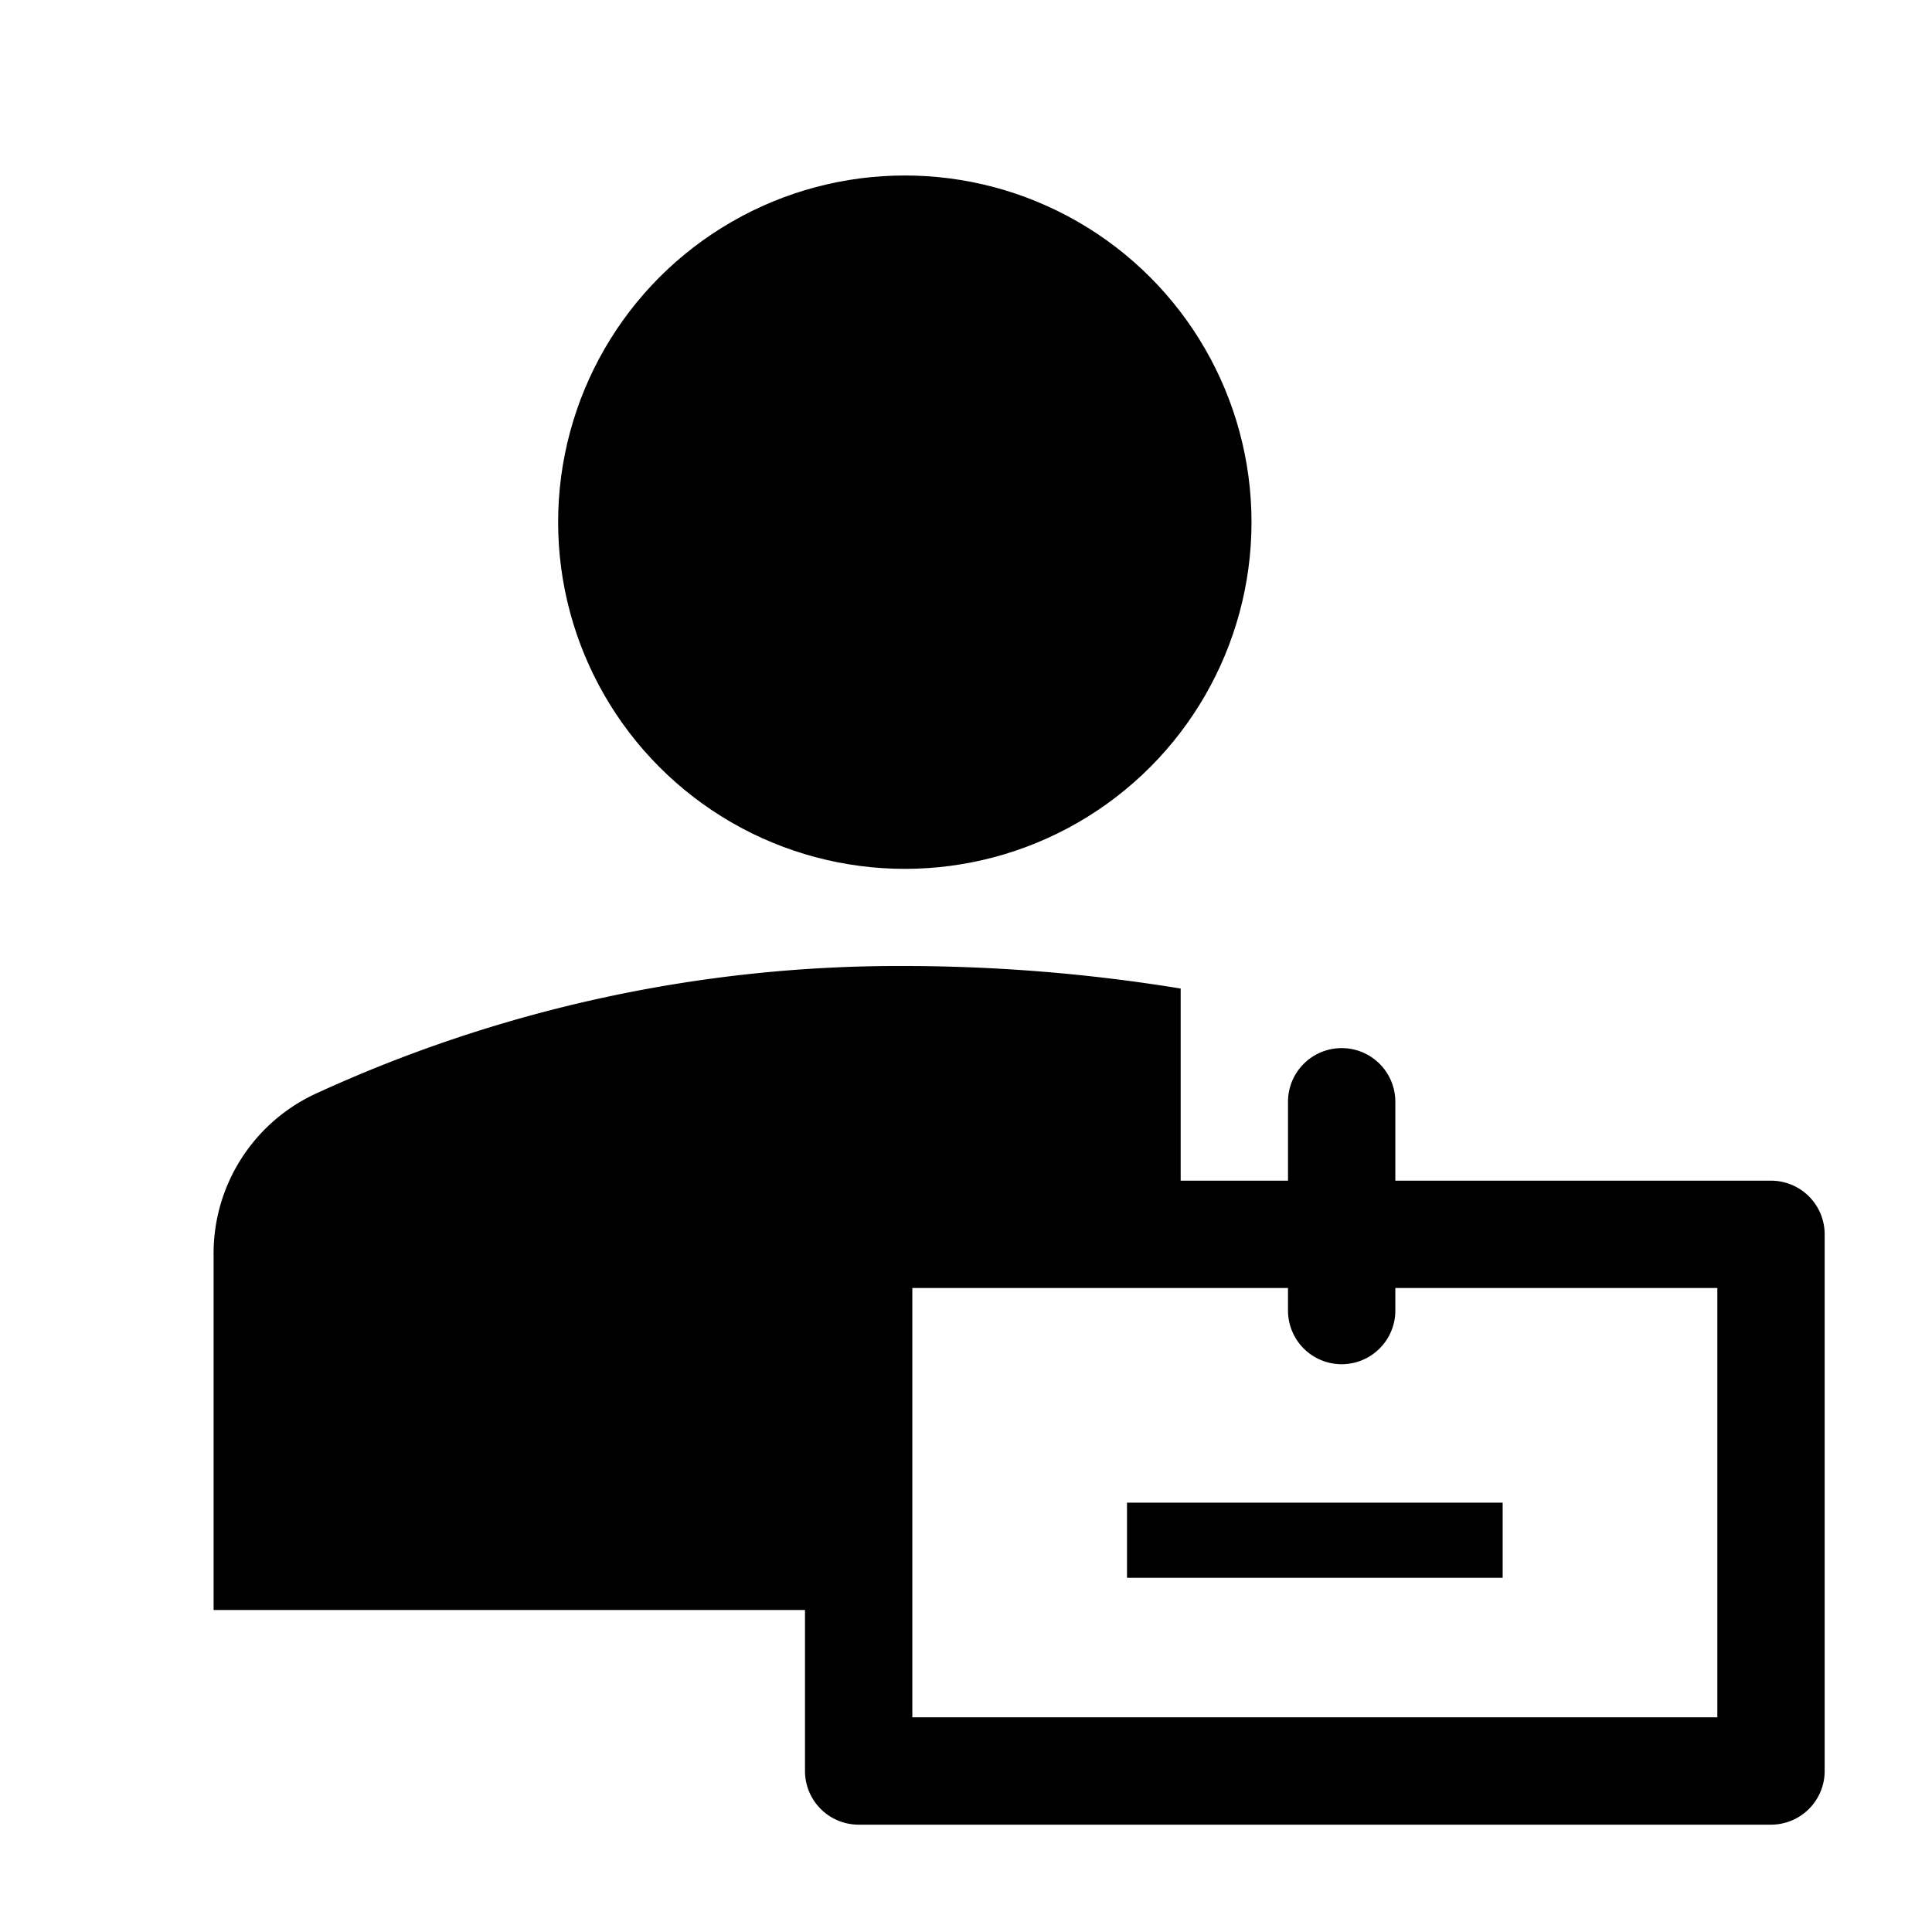<svg xmlns="http://www.w3.org/2000/svg" fill="#000000" width="800px" height="800px" viewBox="0 0 36 36"><title>employee_solid</title><g id="aad88ad3-6d51-4184-9840-f392d18dd002" data-name="Layer 3"><circle cx="16.86" cy="9.73" r="6.46"></circle><rect x="21" y="28" width="7" height="1.4"></rect><path d="M15,30v3a1,1,0,0,0,1,1H33a1,1,0,0,0,1-1V23a1,1,0,0,0-1-1H26V20.53a1,1,0,0,0-2,0V22H22V18.42A32.12,32.12,0,0,0,16.86,18a26,26,0,0,0-11,2.39,3.28,3.28,0,0,0-1.88,3V30Zm17,2H17V24h7v.42a1,1,0,0,0,2,0V24h6Z"></path></g></svg>